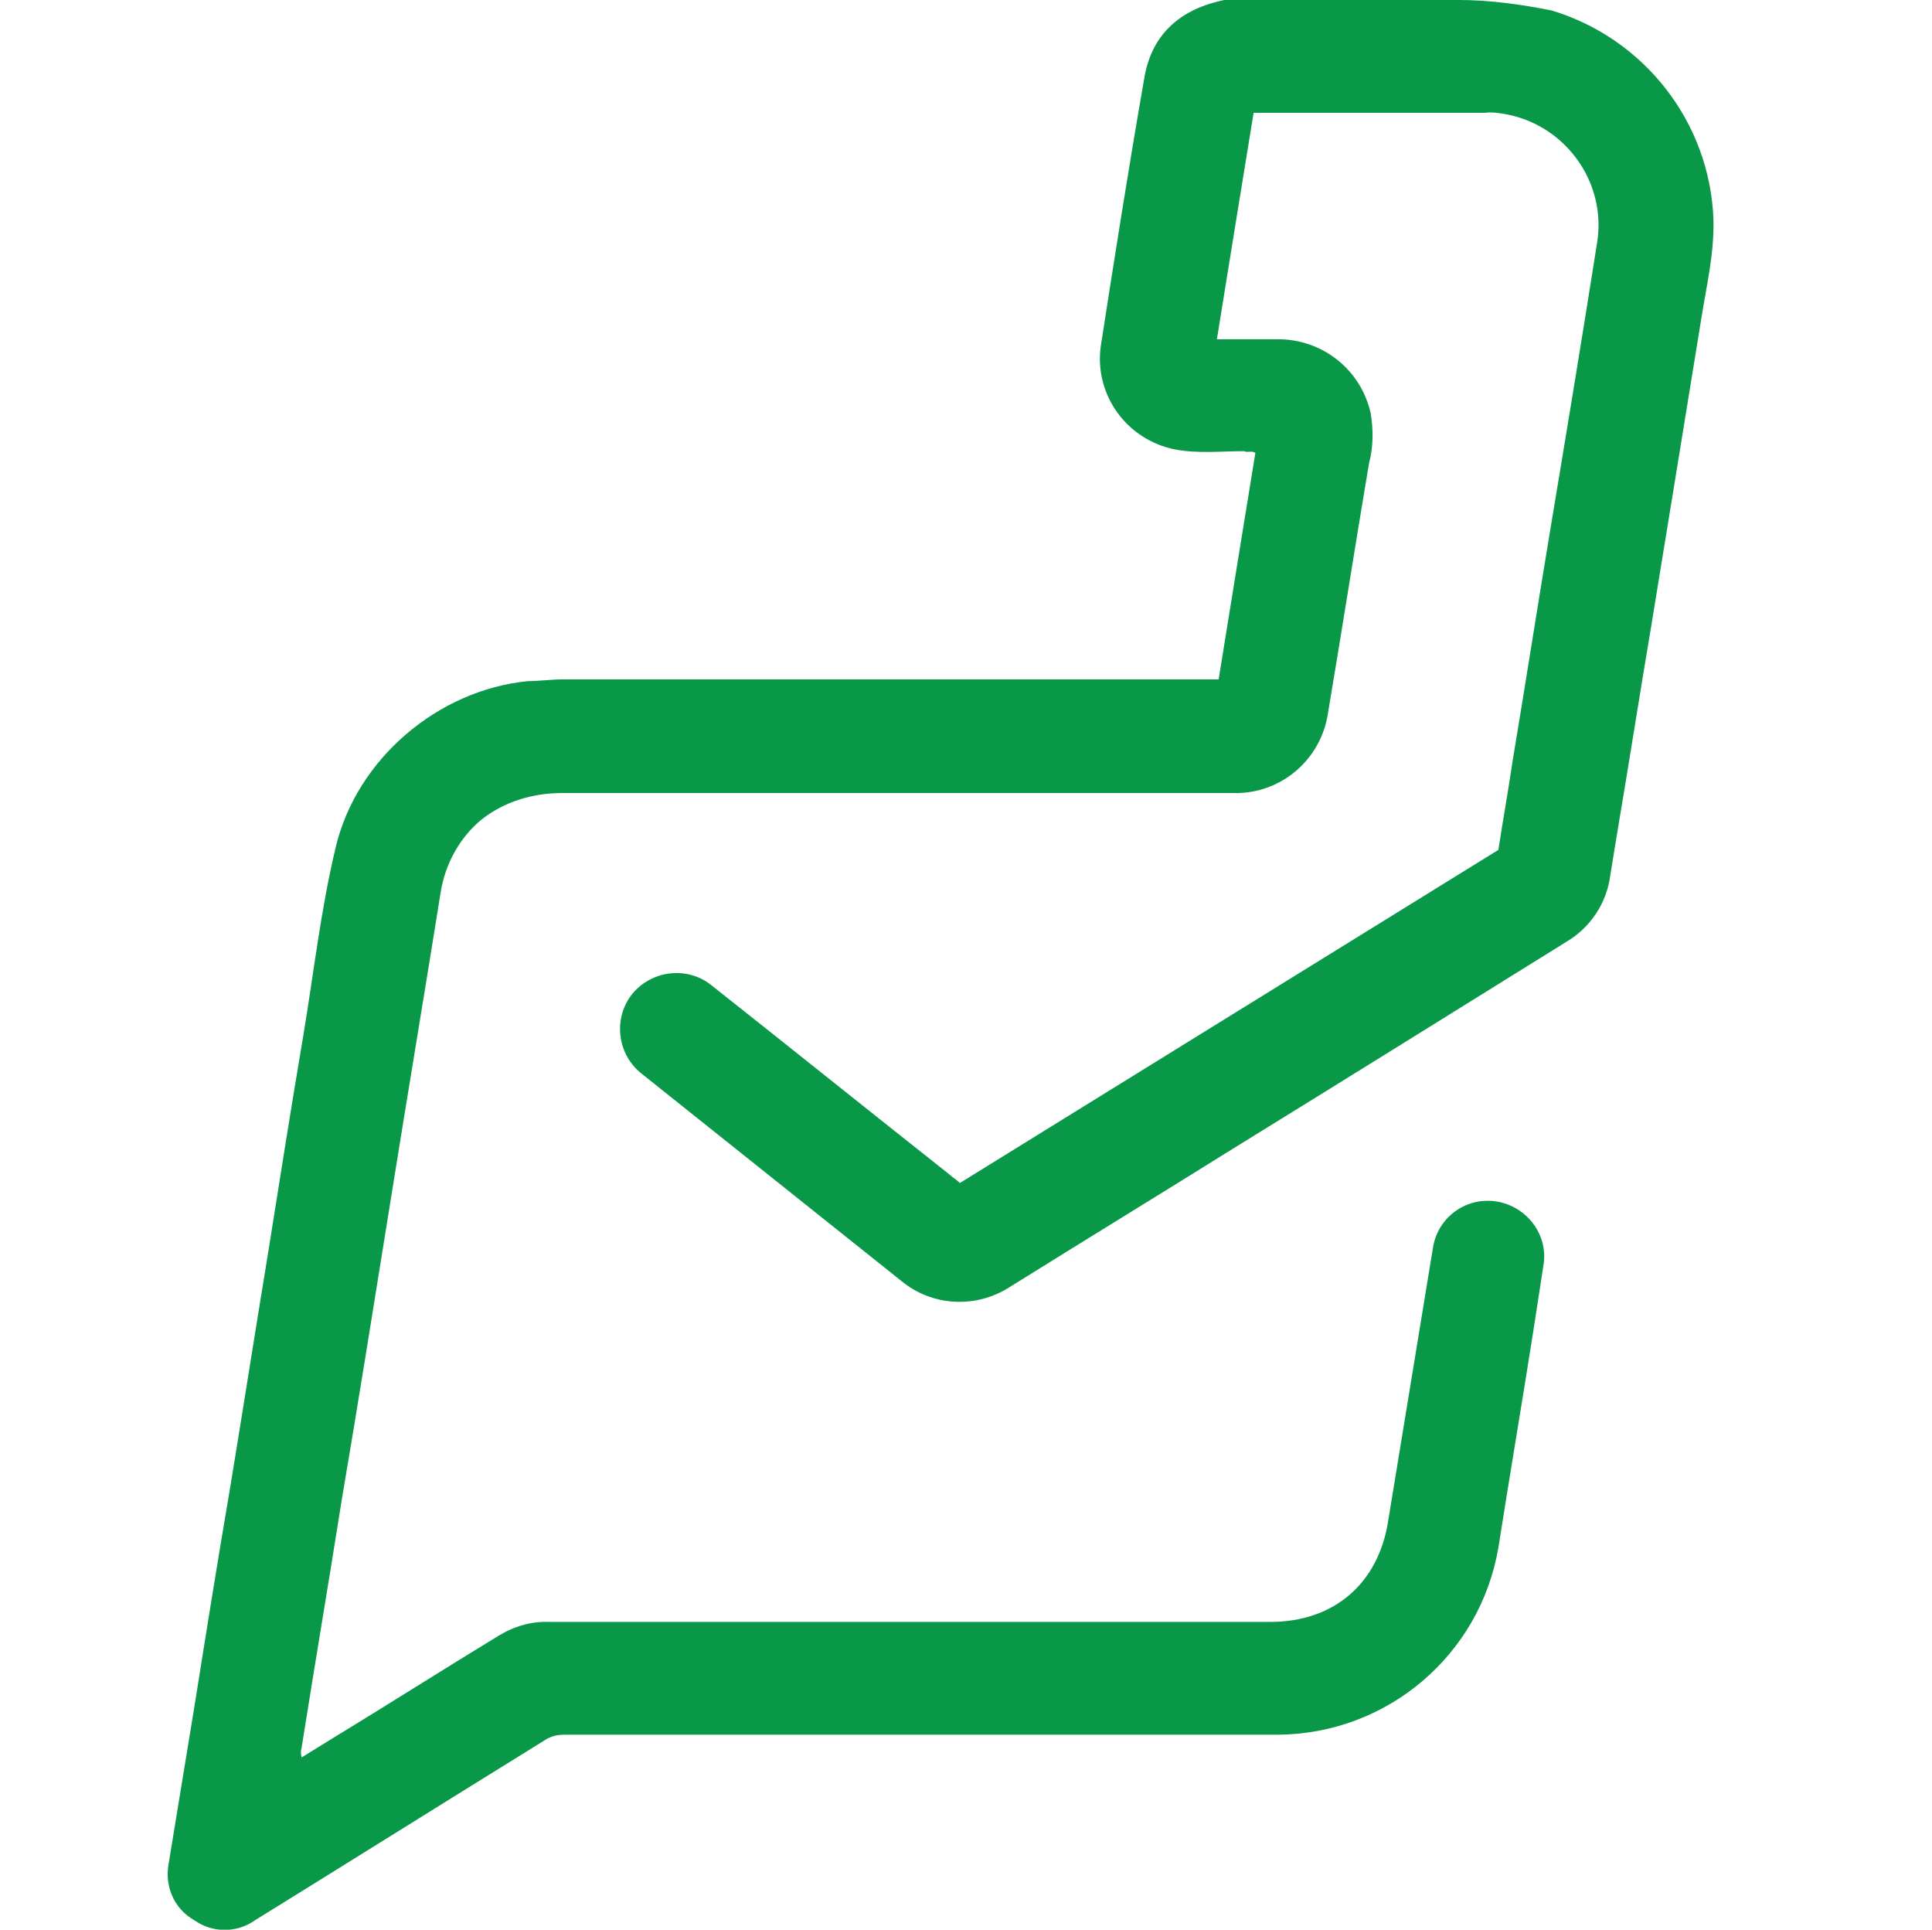 <svg xmlns="http://www.w3.org/2000/svg" id="_&#x421;&#x43B;&#x43E;&#x439;_1" data-name=" &#x421;&#x43B;&#x43E;&#x439; 1" viewBox="0 0 221 220.7"><defs><style>      .cls-1 {        fill: #089848;        stroke-width: 0px;      }    </style></defs><path class="cls-1" d="M166.9,0c3.5,0,7.1.5,10.6,1.2,10.6,3.2,18.1,12.8,18.5,23.9.1,3.9-.8,7.6-1.4,11.4-1.9,11.7-3.8,23.4-5.7,35-1.3,7.7-2.5,15.4-3.8,23.1-.3,1.8-.6,3.7-.9,5.5-.4,3.2-2.3,6-5,7.6-12.7,7.9-25.4,15.8-38.2,23.7-8.5,5.3-17,10.5-25.5,15.8-3.9,2.5-8.9,2.2-12.4-.7-9.9-7.9-19.8-15.8-29.7-23.7-2.8-2.2-3.3-6.3-1.1-9.1h0c2.3-2.8,6.4-3.2,9.1-1h0c9.1,7.2,18.2,14.5,27.3,21.7.3.3.7.5,1.1.9l61.6-38.1c.5-3.3,1.1-6.6,1.6-10,1.5-9,2.9-18,4.4-27,1.8-10.8,3.6-21.7,5.3-32.5,1.1-7-3.8-13.6-10.8-14.7-.7-.1-1.3-.2-2-.1h-26.5c-1.4,8.6-2.8,17.2-4.2,25.9h7c5.1,0,9.5,3.5,10.6,8.5.3,1.9.3,3.8-.2,5.7-1.6,9.5-3.1,19.1-4.7,28.6-.8,5.3-5.4,9.2-10.7,9.1h-76.9c-3.4,0-6.7,1-9.3,3.1-2.5,2.1-4.1,5.1-4.6,8.3-1.9,11.9-3.9,23.8-5.8,35.7-1.8,11.2-3.6,22.5-5.5,33.7-1.5,9.5-3.1,18.9-4.6,28.4-.1.3-.1.7,0,1.1,1.1-.7,2.3-1.4,3.4-2.1,6.4-3.9,12.7-7.9,19.1-11.8,1.8-1.1,3.8-1.7,5.9-1.6h82.4c7.3,0,12.4-4.4,13.5-11.6,1.7-10.4,3.4-20.7,5.1-31.1.5-3.5,3.7-5.9,7.2-5.4h0c3.4.5,5.9,3.6,5.5,7-.4,2.6-.8,5.2-1.2,7.8-1.3,8.3-2.7,16.5-4,24.8-2.1,12.3-12.7,21.3-25.2,21.4h-81.7c-.8,0-1.6.2-2.3.7-11,6.8-22,13.7-33,20.5-2.1,1.5-4.9,1.5-7,0-2.3-1.3-3.4-3.9-2.9-6.5,1-6.1,2-12.2,3-18.3,1.3-8.2,2.6-16.3,4-24.5,1.5-9.1,2.9-18.1,4.4-27.2,1.3-8.2,2.6-16.4,4-24.7,1.2-7.2,2-14.4,3.7-21.5,2.4-10.1,11.7-18,22-19,1.3,0,2.6-.2,4-.2h75c1.4-8.7,2.8-17.3,4.2-25.9-.4-.3-.9,0-1.3-.2-2.6,0-5.3.3-7.9-.2-5.5-1.1-9.2-6.2-8.5-11.7,1.6-10.3,3.2-20.5,5-30.8.8-4.8,3.9-7.7,8.7-8.8,0,0,.5-.1.8-.2,10.8,0,15.5-.1,26.3-.1l.2.2Z"></path></svg>